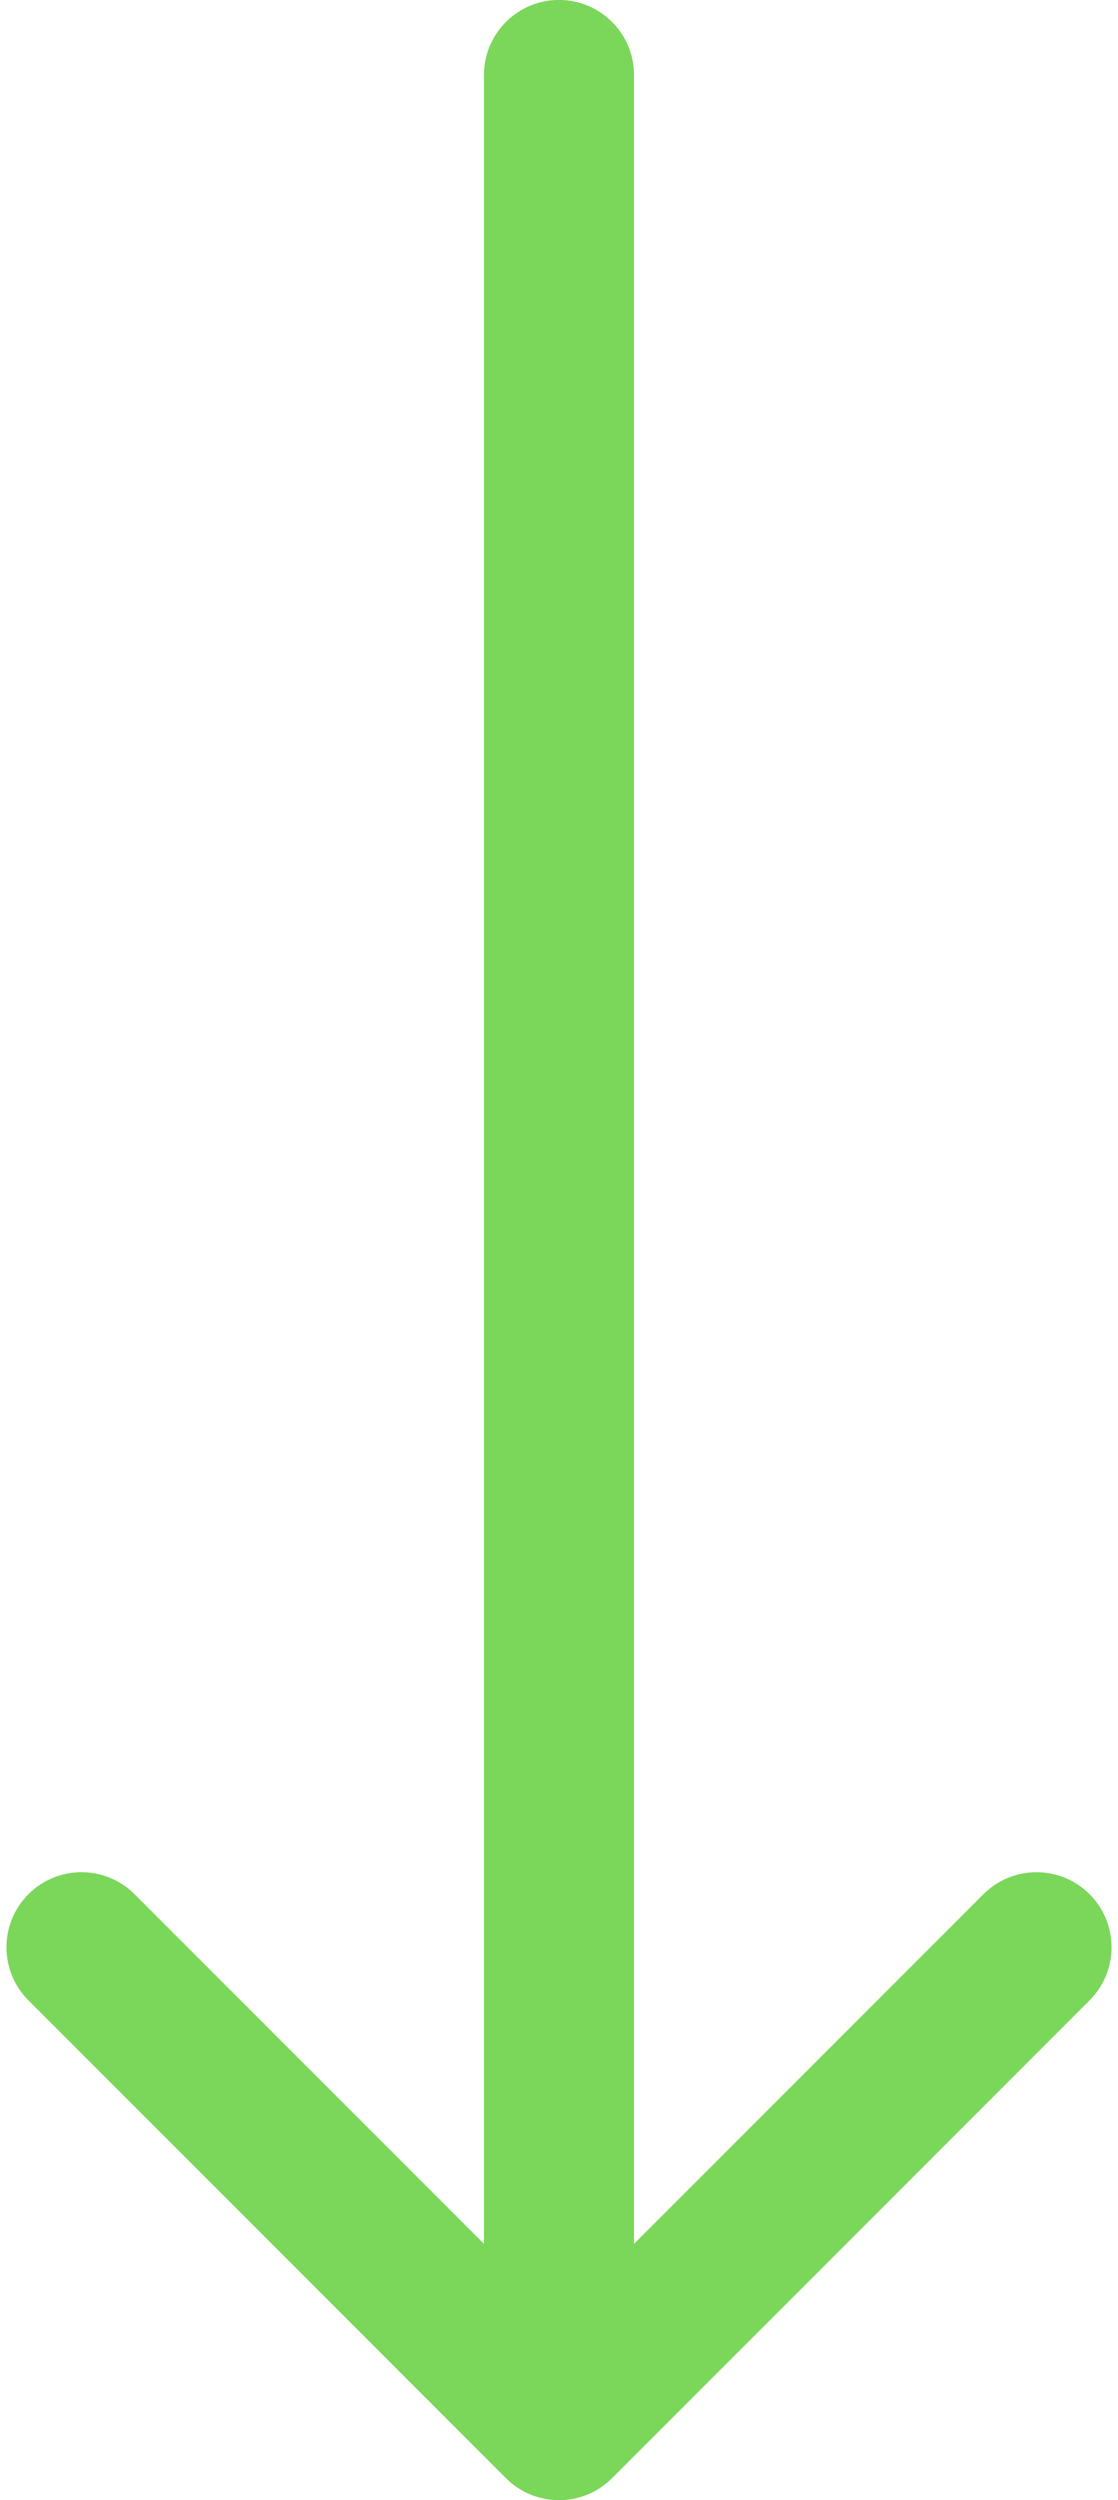 <?xml version="1.0" encoding="UTF-8"?> <svg xmlns="http://www.w3.org/2000/svg" width="149" height="333" viewBox="0 0 149 333" fill="none"><path d="M84.5 9.993C84.5 4.47 80.023 -0.007 74.5 -0.007C68.977 -0.007 64.5 4.47 64.5 9.993H84.5ZM67.429 330.078C71.334 333.983 77.666 333.983 81.571 330.078L145.211 266.439C149.116 262.533 149.116 256.202 145.211 252.296C141.305 248.391 134.974 248.391 131.069 252.296L74.5 308.865L17.931 252.296C14.026 248.391 7.695 248.391 3.789 252.296C-0.116 256.202 -0.116 262.533 3.789 266.439L67.429 330.078ZM64.5 9.993L64.5 323.007H84.5L84.5 9.993H64.5Z" fill="#7BD75A"></path></svg> 